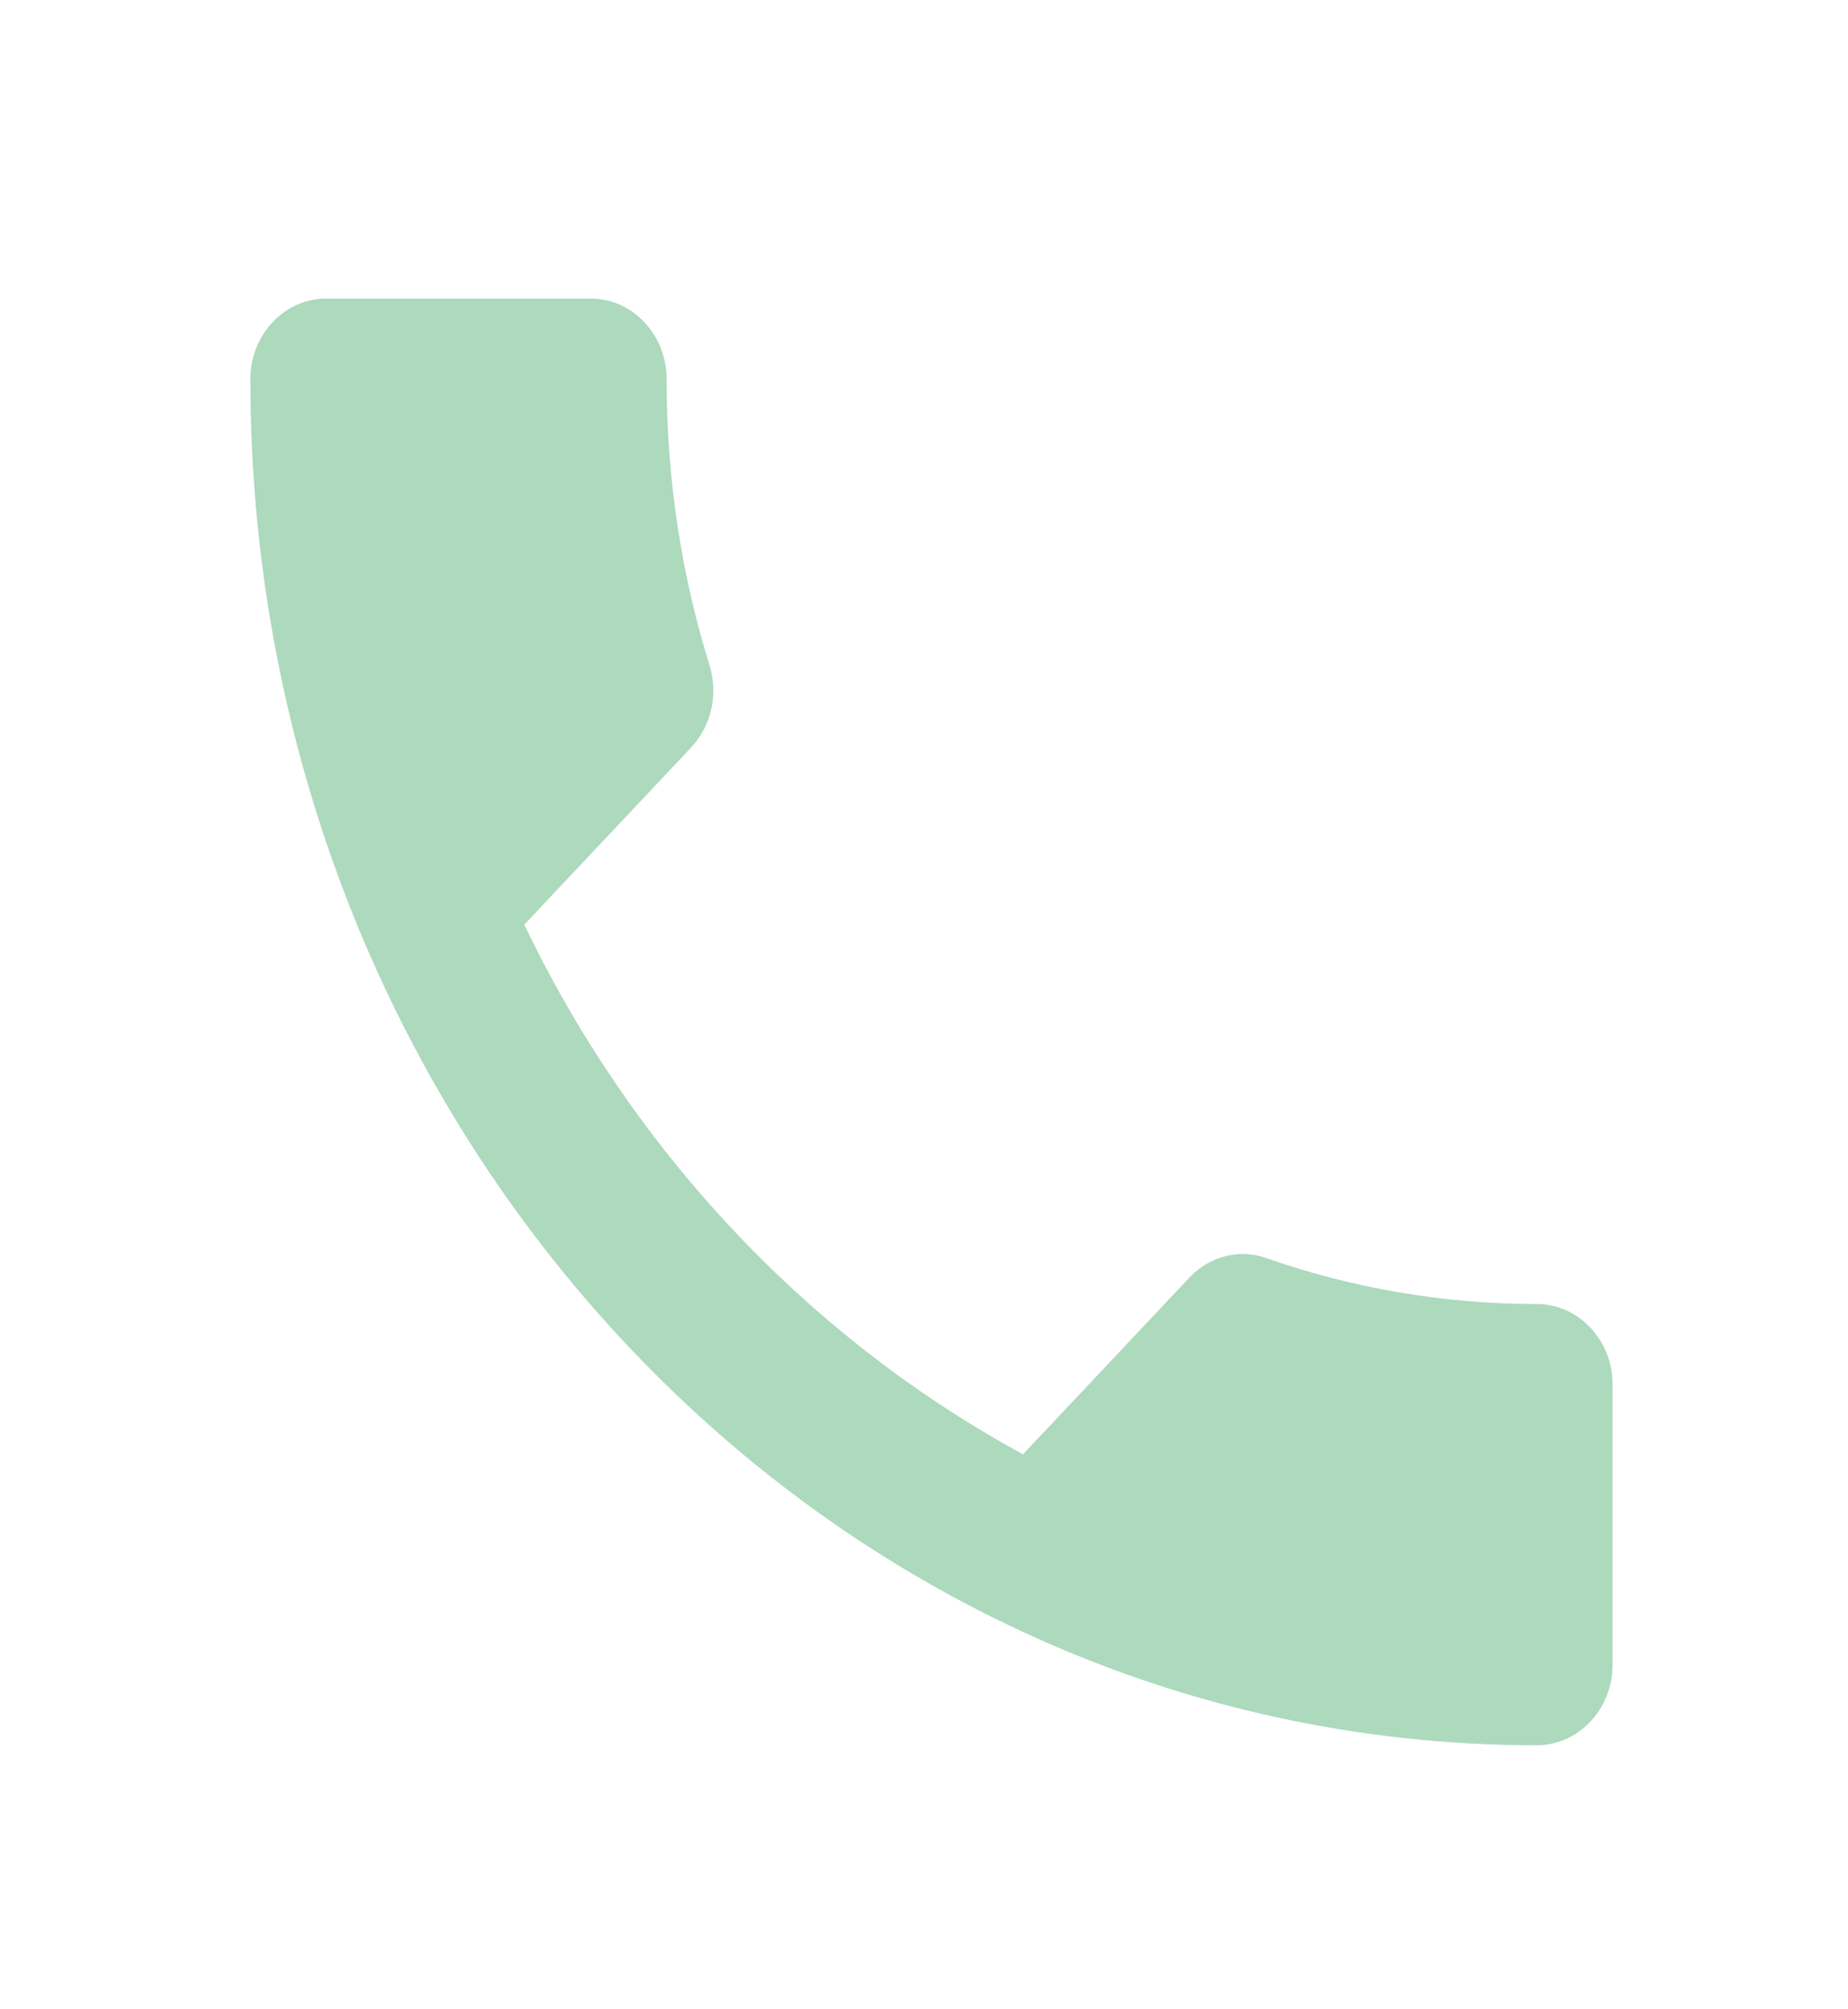 <svg width="23" height="25" viewBox="0 0 23 25" fill="none" xmlns="http://www.w3.org/2000/svg">
<g clip-path="url(#clip0_7607_459)">
<path d="M6.525 11.505C7.882 14.335 10.067 16.645 12.732 18.095L14.804 15.895C15.059 15.625 15.435 15.535 15.765 15.655C16.82 16.025 17.96 16.225 19.128 16.225C19.646 16.225 20.07 16.675 20.07 17.225V20.715C20.07 21.265 19.646 21.715 19.128 21.715C10.283 21.715 3.116 14.105 3.116 4.715C3.116 4.165 3.54 3.715 4.058 3.715H7.354C7.872 3.715 8.296 4.165 8.296 4.715C8.296 5.965 8.484 7.165 8.833 8.285C8.937 8.635 8.861 9.025 8.597 9.305L6.525 11.505Z" fill="#ADD9BD"/>
</g>
<defs>
<clipPath id="clip0_7607_459">
<rect width="22.605" height="24" fill="white" transform="translate(0.29 0.715)"/>
</clipPath>
</defs>
</svg>
